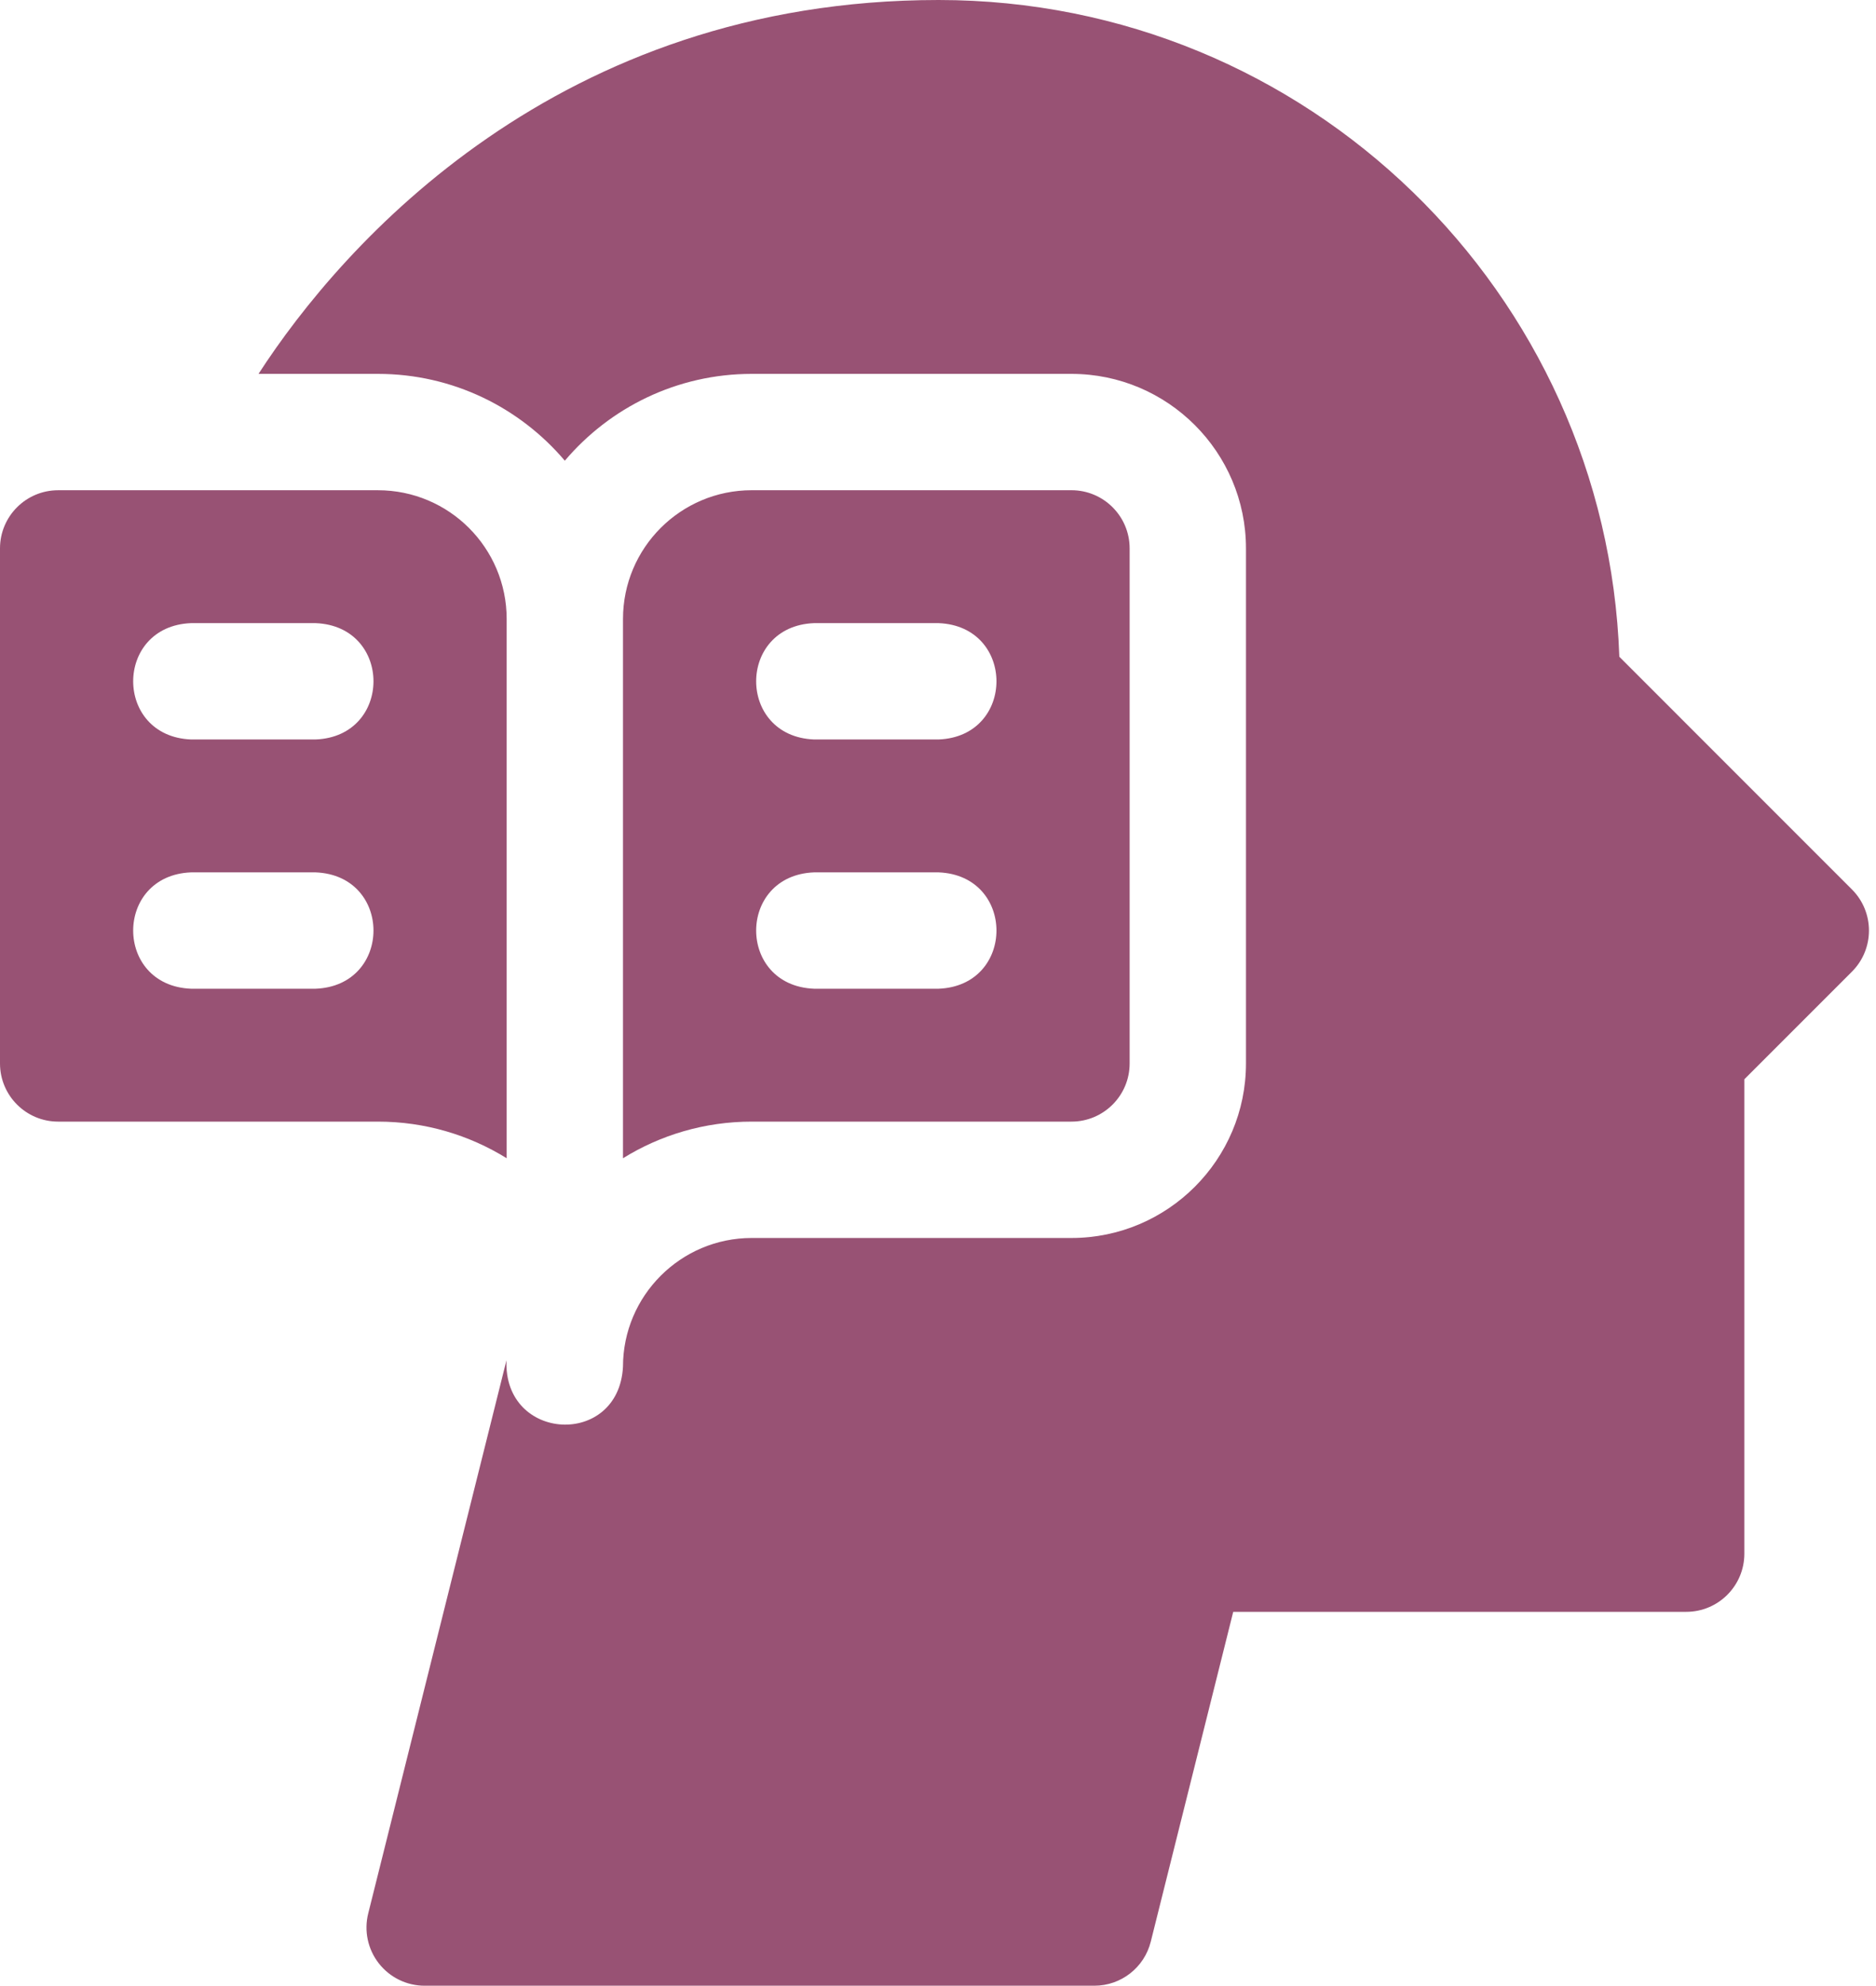 <?xml version="1.0" encoding="UTF-8"?>
<svg xmlns="http://www.w3.org/2000/svg" width="103" height="109" viewBox="0 0 103 109" fill="none">
  <g id="Vector">
    <path d="M27.818 63.578V33.978C27.818 30.074 24.653 26.91 20.75 26.91H3.193C1.43 26.91 0 28.339 0 30.103V58.375C0 60.138 1.43 61.568 3.193 61.568H20.75C23.34 61.568 25.762 62.304 27.818 63.578ZM17.329 54.273H10.489C6.252 54.104 6.255 48.053 10.489 47.886H17.329C21.566 48.055 21.563 54.106 17.329 54.273ZM17.329 40.591H10.489C6.252 40.422 6.255 34.372 10.489 34.205H17.329C21.566 34.373 21.563 40.424 17.329 40.591Z" fill="#985274"></path>
    <path d="M58.829 61.568C60.592 61.568 62.022 60.138 62.022 58.375V30.103C62.022 28.339 60.592 26.909 58.829 26.909H41.273C37.369 26.909 34.205 30.074 34.205 33.977V63.578C36.26 62.304 38.682 61.568 41.273 61.568H58.829ZM44.693 34.205H51.534C55.77 34.373 55.767 40.424 51.534 40.591H44.693C40.456 40.422 40.459 34.372 44.693 34.205ZM44.693 47.886H51.534C55.77 48.055 55.767 54.106 51.534 54.273H44.693C40.456 54.104 40.459 48.053 44.693 47.886Z" fill="#985274"></path>
    <path d="M101.678 48.822L88.908 36.051C88.206 16.069 71.805 0 51.534 0C30.654 0 18.832 13.355 14.193 20.523H20.75C24.859 20.523 28.541 22.376 31.011 25.289C33.481 22.376 37.163 20.523 41.272 20.523H58.828C64.111 20.523 68.409 24.82 68.409 30.103V58.375C68.409 63.657 64.111 67.955 58.828 67.955H41.272C37.375 67.955 34.204 71.126 34.204 75.023C33.969 79.478 27.625 79.146 27.808 74.666L20.217 105.032C19.978 105.986 20.193 106.997 20.798 107.772C21.403 108.547 22.331 109 23.315 109H60.084C61.55 109 62.827 108.003 63.182 106.581L67.709 88.477H92.579C94.342 88.477 95.772 87.048 95.772 85.284V59.243L101.678 53.337C102.925 52.09 102.925 50.069 101.678 48.822Z" fill="#985274"></path>
  </g>
</svg>
